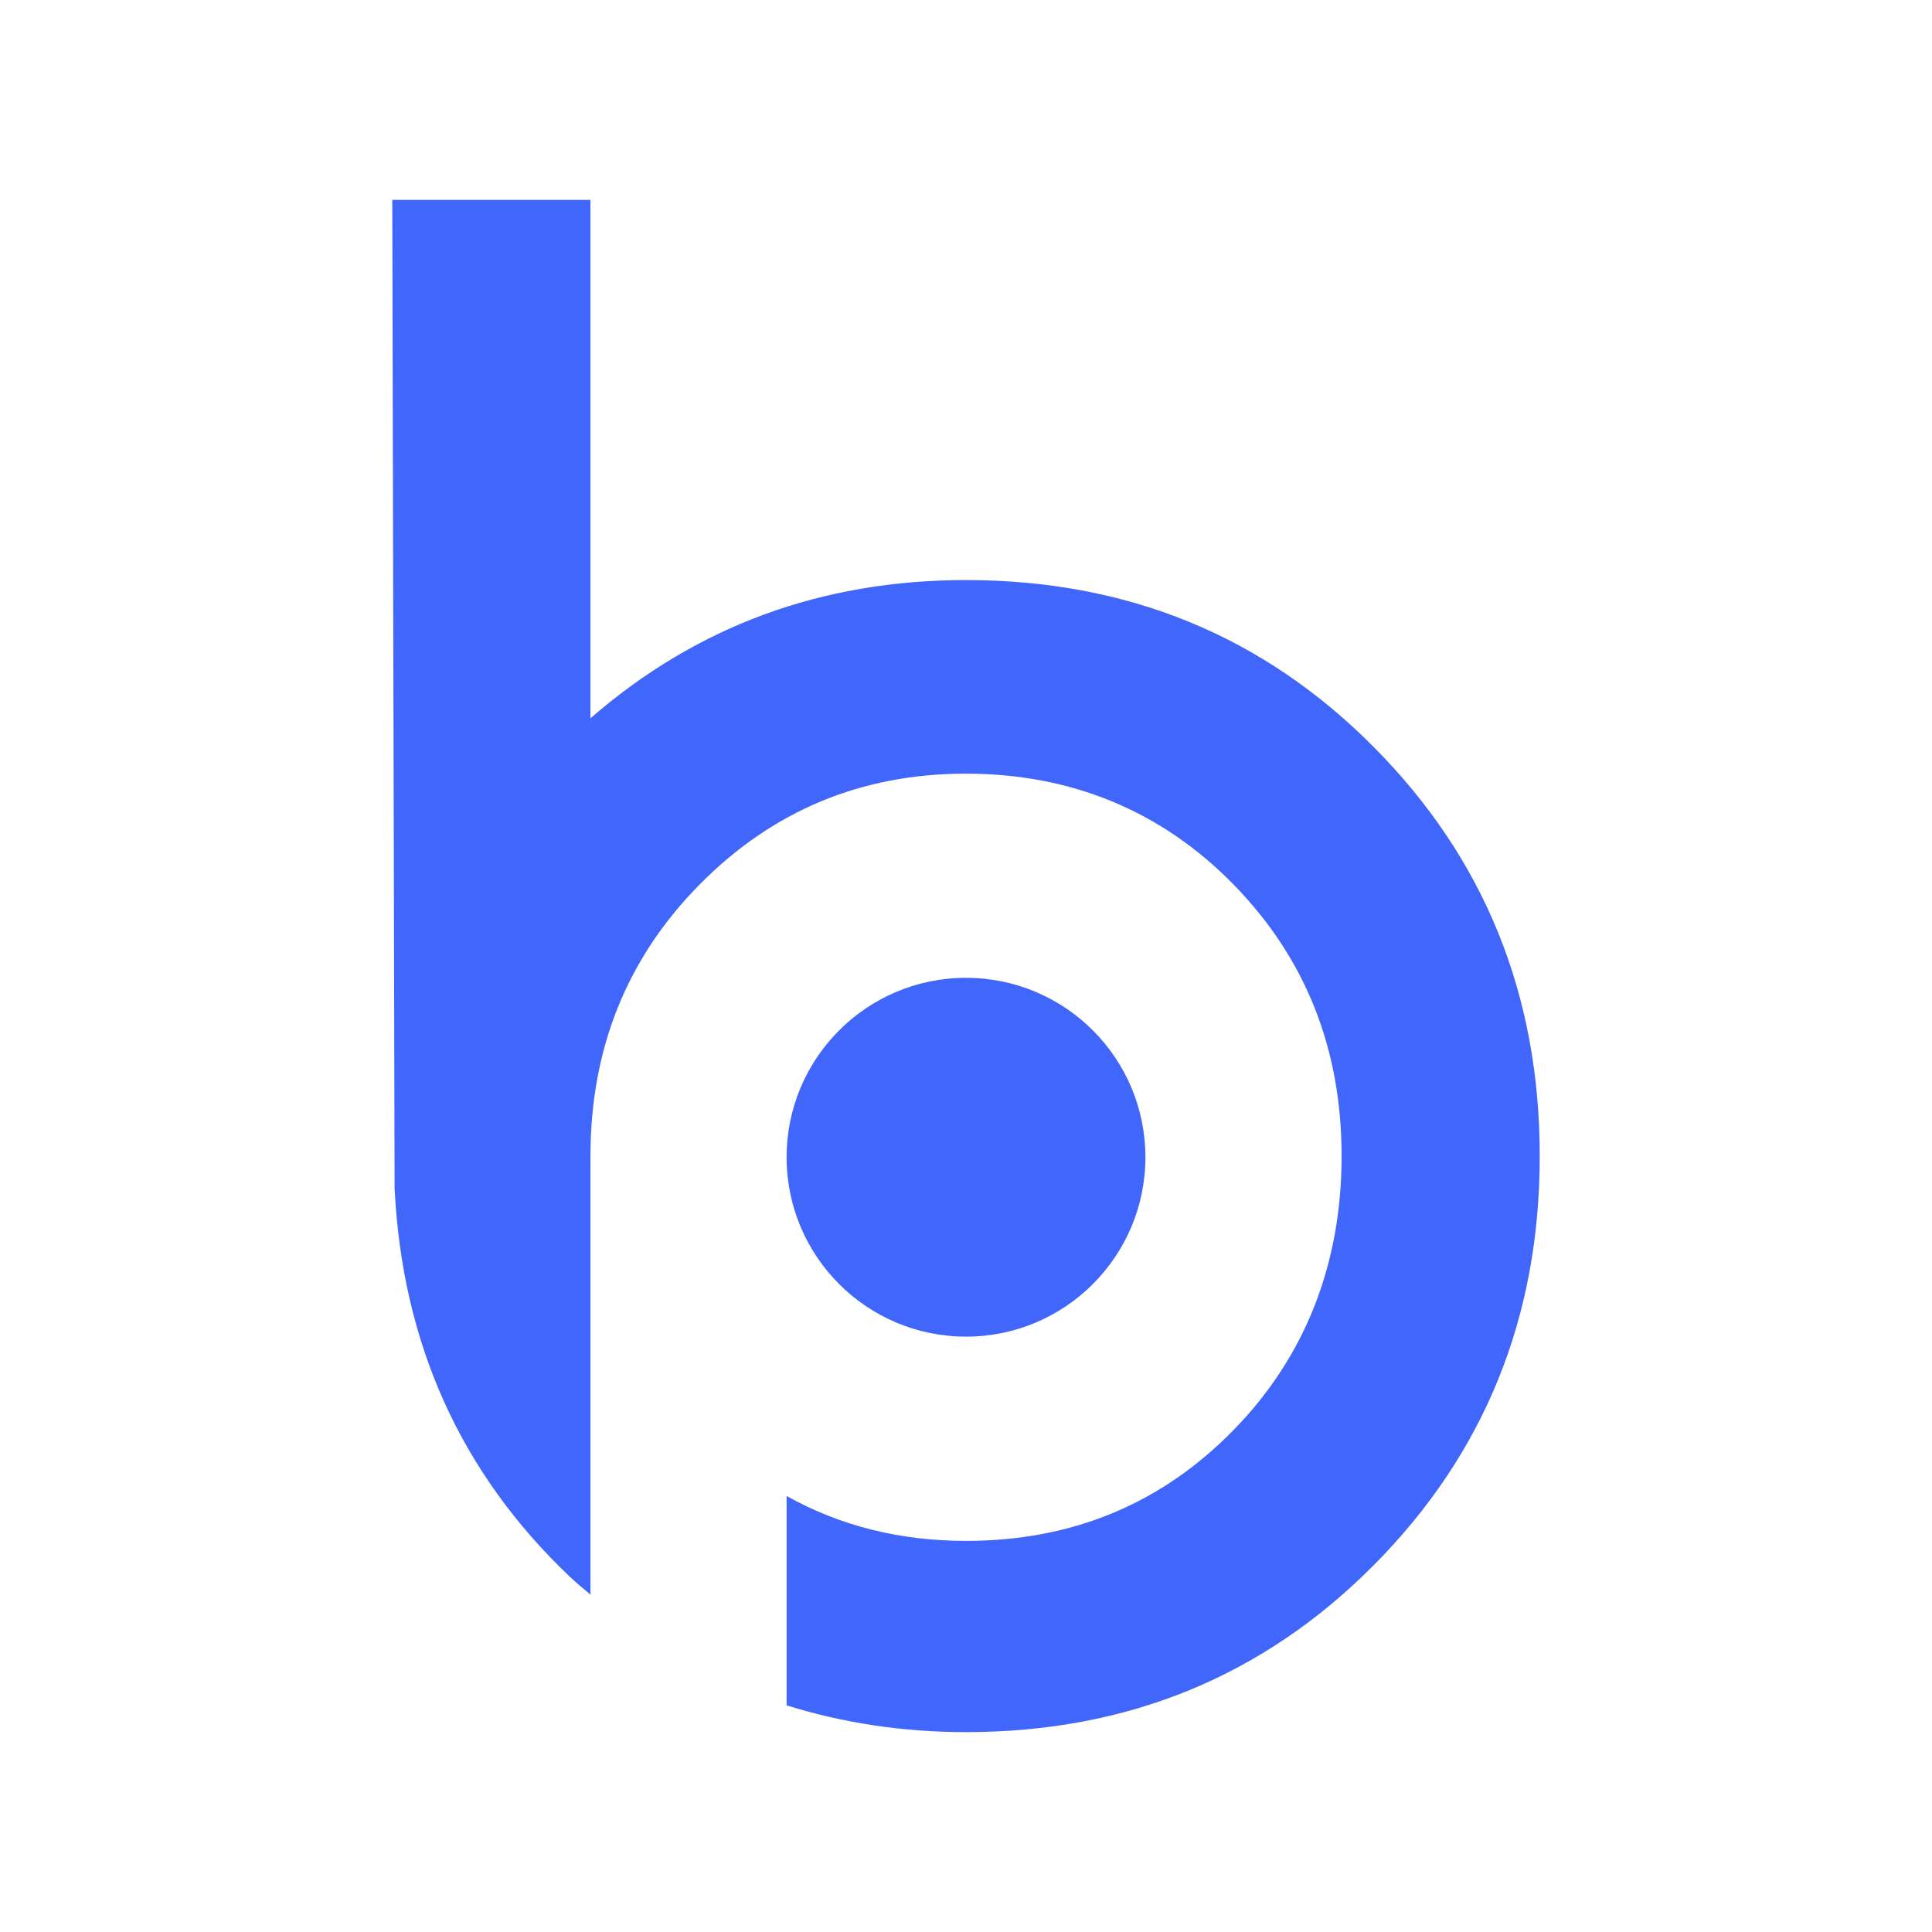 <?xml version="1.0" encoding="UTF-8"?>
<svg id="Layer_1" data-name="Layer 1" xmlns="http://www.w3.org/2000/svg" viewBox="0 0 500 500">
  <defs>
    <style>
      .cls-1 {
        fill: #4166fb;
      }
    </style>
  </defs>
  <path class="cls-1" d="M250,253.06c-25.64,0-46.43,20.79-46.43,46.43s20.79,46.43,46.43,46.43,46.43-20.79,46.43-46.43-20.79-46.43-46.43-46.43Z"/>
  <path class="cls-1" d="M355.55,193.35c-28.62-28.83-63.8-43.23-105.55-43.23-37.37,0-69.77,11.93-97.2,35.78V51.73h-51.28l.6,255.82c1.98,40.15,17.09,73.64,45.32,100.48,1.74,1.66,3.58,3.11,5.37,4.66v-113.49h0c0-27.83,9.44-51.28,28.32-70.36,18.88-19.08,41.83-28.62,68.87-28.62s50.48,9.54,69.17,28.62c18.68,19.08,28.03,42.53,28.03,70.36s-9.34,51.88-28.03,70.96c-18.69,19.08-41.74,28.62-69.17,28.62-17.12,0-32.58-3.89-46.43-11.62v54.18c14.49,4.53,29.93,6.93,46.43,6.93,41.74,0,76.92-14.41,105.55-43.23,28.62-28.83,42.93-64.11,42.93-105.84s-14.31-77.03-42.93-105.84Z"/>
</svg>